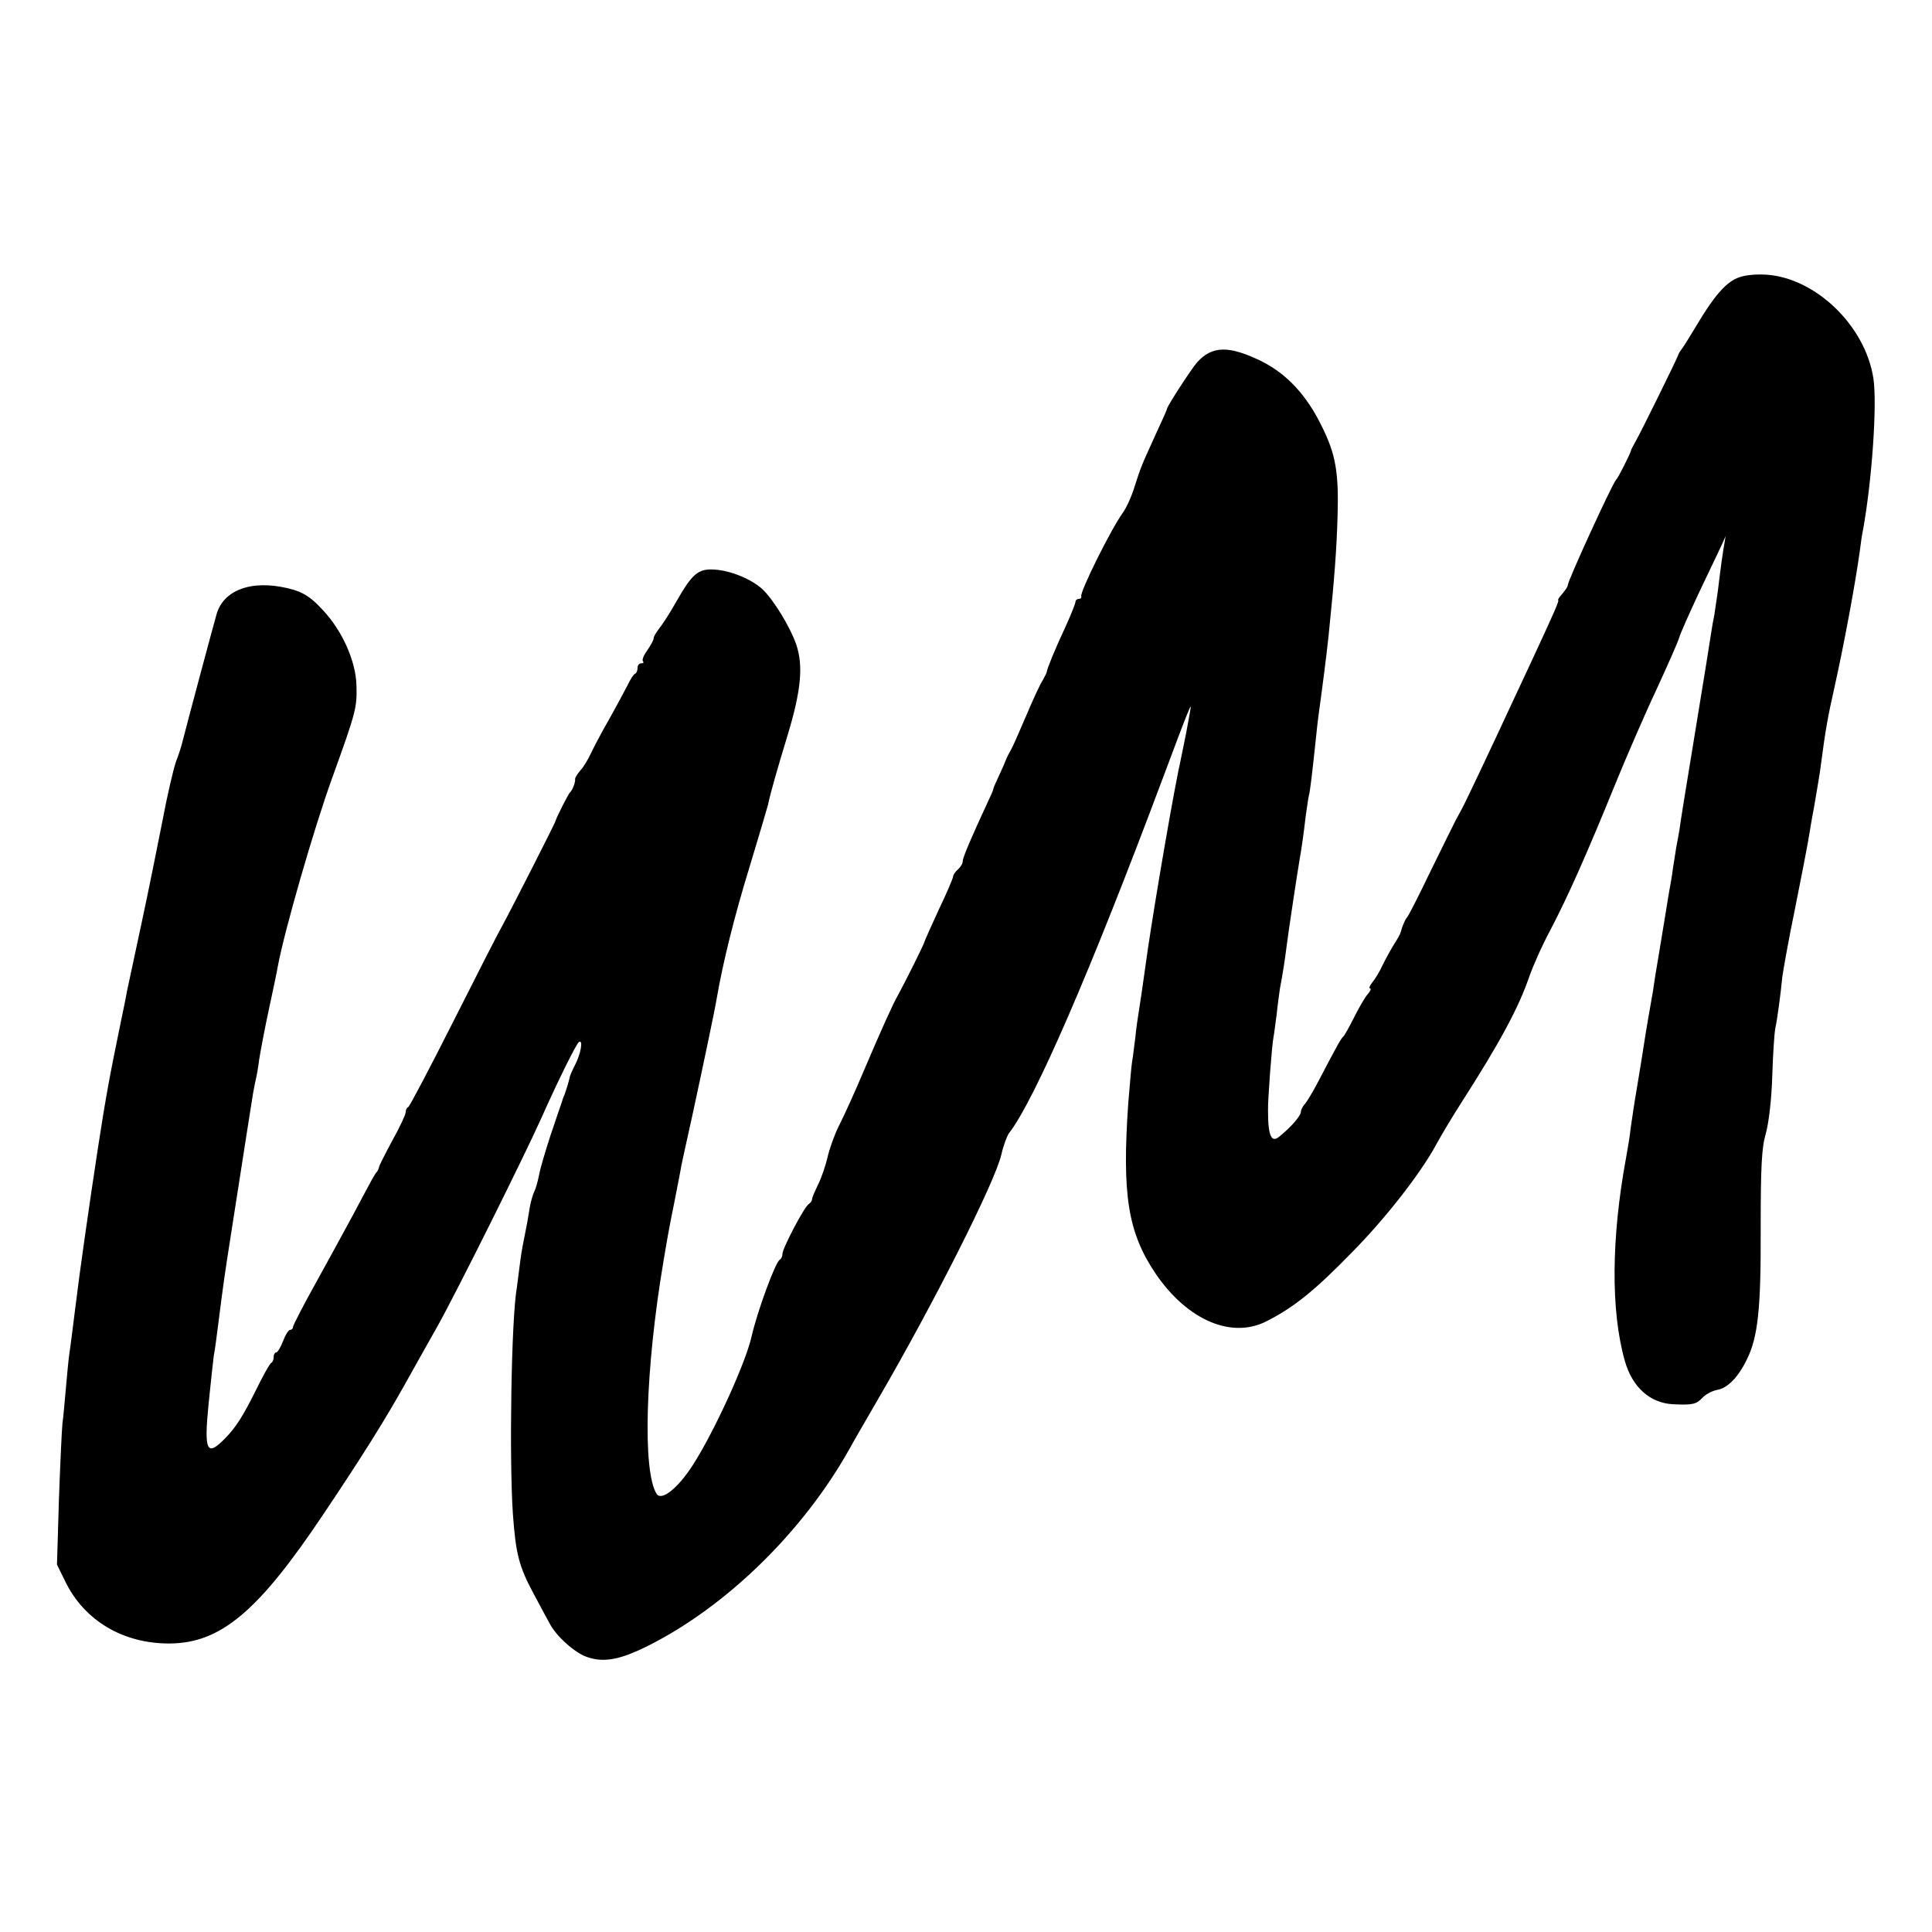 <?xml version="1.0" standalone="no"?>
<!DOCTYPE svg PUBLIC "-//W3C//DTD SVG 20010904//EN"
 "http://www.w3.org/TR/2001/REC-SVG-20010904/DTD/svg10.dtd">
<svg version="1.0" xmlns="http://www.w3.org/2000/svg"
 width="600pt" height="600pt" viewBox="0 0 600 600"
 preserveAspectRatio="xMidYMid meet">
<g transform="translate(0,600) scale(0.1,-0.1)"
fill="#000000" stroke="none">
<path d="M5394 5136 c-37 -16 -74 -60 -126 -148 -21 -35 -41 -67 -46 -73 -4
-5 -9 -13 -10 -17 -3 -11 -115 -238 -132 -268 -8 -14 -15 -27 -15 -30 -3 -11
-40 -85 -46 -90 -10 -8 -149 -311 -150 -327 0 -5 -8 -16 -17 -27 -9 -10 -15
-19 -13 -20 4 -1 -12 -37 -75 -173 -19 -40 -50 -108 -70 -150 -63 -136 -144
-307 -153 -323 -4 -8 -13 -24 -19 -35 -6 -11 -41 -83 -79 -160 -37 -77 -70
-142 -74 -145 -5 -5 -14 -26 -19 -45 -1 -5 -10 -21 -19 -35 -9 -14 -25 -43
-36 -65 -10 -22 -26 -48 -34 -57 -8 -10 -10 -18 -6 -18 4 0 1 -8 -7 -17 -9
-10 -28 -43 -43 -73 -15 -30 -30 -57 -34 -60 -6 -5 -17 -24 -75 -135 -17 -33
-37 -66 -43 -73 -7 -7 -13 -19 -13 -25 0 -12 -29 -46 -66 -76 -25 -22 -36 0
-36 79 -1 32 12 205 17 229 2 10 6 42 10 72 3 30 8 65 10 79 9 47 15 87 20
126 6 49 35 240 41 274 6 34 12 75 19 135 4 28 8 57 10 65 4 15 10 67 21 170
3 30 7 66 9 80 7 49 25 186 31 245 19 186 25 270 28 373 4 135 -6 192 -49 278
-47 97 -109 163 -187 202 -100 49 -153 49 -200 -3 -17 -19 -92 -134 -94 -145
0 -3 -15 -36 -33 -75 -48 -105 -48 -106 -67 -165 -9 -30 -26 -68 -38 -84 -36
-50 -133 -245 -128 -258 1 -5 -2 -8 -8 -8 -5 0 -10 -4 -10 -9 0 -5 -13 -38
-29 -73 -36 -77 -60 -137 -60 -144 0 -3 -6 -15 -13 -27 -8 -12 -31 -62 -52
-112 -21 -49 -42 -97 -47 -105 -5 -8 -12 -22 -15 -30 -3 -8 -13 -31 -22 -50
-9 -19 -17 -37 -17 -40 0 -3 -8 -21 -17 -40 -52 -112 -78 -173 -78 -184 0 -8
-7 -19 -15 -26 -8 -7 -15 -17 -15 -22 0 -5 -20 -52 -45 -104 -24 -52 -44 -97
-44 -99 0 -5 -64 -133 -82 -165 -17 -30 -52 -108 -104 -230 -29 -69 -65 -148
-79 -175 -14 -28 -30 -72 -36 -99 -6 -26 -19 -64 -29 -84 -10 -21 -19 -41 -19
-46 0 -5 -5 -12 -10 -15 -14 -8 -82 -138 -82 -155 0 -8 -4 -16 -8 -18 -13 -5
-70 -160 -88 -239 -18 -81 -116 -296 -183 -400 -46 -71 -97 -112 -112 -88 -44
71 -35 386 21 719 15 89 17 101 35 190 9 47 19 96 21 110 3 14 18 84 34 155
32 148 70 328 76 365 19 110 54 252 101 405 30 99 56 187 58 195 8 39 30 115
62 220 41 136 48 213 26 278 -18 53 -70 139 -105 172 -32 30 -97 58 -148 61
-51 4 -70 -12 -120 -100 -19 -34 -43 -71 -53 -83 -9 -12 -17 -25 -17 -30 0 -6
-9 -22 -20 -38 -11 -15 -17 -30 -13 -34 3 -3 1 -6 -5 -6 -7 0 -12 -6 -12 -14
0 -8 -3 -16 -7 -18 -5 -1 -16 -19 -25 -38 -10 -19 -35 -66 -57 -105 -22 -38
-47 -86 -56 -105 -9 -19 -23 -43 -33 -53 -9 -11 -16 -22 -16 -26 2 -8 -8 -35
-15 -41 -6 -5 -43 -79 -46 -90 -1 -7 -144 -287 -164 -323 -9 -15 -77 -148
-151 -295 -74 -147 -138 -268 -142 -270 -5 -2 -8 -9 -8 -16 0 -7 -18 -46 -41
-87 -22 -41 -41 -78 -42 -84 -1 -5 -4 -12 -7 -15 -6 -6 -12 -17 -72 -130 -25
-47 -78 -143 -117 -214 -39 -70 -71 -132 -71 -137 0 -5 -4 -9 -9 -9 -5 0 -15
-16 -22 -35 -7 -19 -17 -35 -21 -35 -4 0 -8 -6 -8 -14 0 -8 -3 -16 -7 -18 -5
-2 -27 -42 -50 -89 -38 -76 -60 -111 -92 -144 -59 -61 -68 -44 -53 107 7 68
14 134 16 148 3 14 10 66 16 115 14 109 16 126 41 285 11 69 22 141 25 160 7
47 34 217 40 255 3 17 7 37 9 45 2 8 7 35 10 60 4 25 17 95 30 155 13 61 26
121 28 135 20 108 112 428 169 585 74 205 77 217 75 287 -2 75 -44 169 -104
233 -44 48 -71 62 -133 73 -101 17 -176 -15 -197 -84 -9 -31 -93 -344 -108
-404 -2 -8 -10 -34 -19 -57 -8 -24 -27 -105 -41 -180 -15 -76 -44 -221 -66
-323 -22 -102 -42 -196 -45 -210 -2 -14 -11 -56 -19 -95 -34 -165 -46 -229
-70 -385 -28 -182 -60 -408 -69 -485 -9 -71 -17 -136 -21 -162 -2 -12 -6 -57
-10 -100 -4 -43 -8 -94 -11 -113 -2 -19 -7 -126 -11 -237 l-6 -202 26 -53 c59
-121 180 -193 324 -192 159 1 276 100 479 404 121 180 191 293 251 400 14 25
59 106 101 180 59 105 270 529 322 645 53 119 110 234 118 239 14 9 6 -38 -14
-75 -8 -16 -15 -32 -15 -36 -2 -9 -8 -31 -16 -53 -4 -8 -7 -19 -9 -25 -2 -5
-17 -50 -34 -100 -16 -49 -33 -106 -36 -125 -4 -19 -10 -42 -15 -51 -4 -9 -11
-31 -14 -50 -5 -32 -7 -45 -20 -109 -3 -14 -8 -45 -11 -70 -3 -25 -7 -56 -9
-70 -17 -93 -24 -532 -12 -704 9 -123 19 -161 64 -245 19 -36 42 -78 50 -93
21 -40 78 -91 116 -104 52 -18 102 -9 190 35 243 122 481 354 625 611 10 19
51 89 89 155 174 299 364 676 383 760 6 27 17 56 23 65 79 101 252 499 477
1100 34 91 68 181 76 200 14 33 14 34 9 5 -3 -16 -8 -43 -11 -60 -3 -16 -10
-50 -15 -74 -23 -102 -79 -429 -104 -597 -14 -100 -27 -190 -29 -200 -2 -11
-7 -44 -10 -75 -4 -31 -8 -65 -10 -75 -2 -11 -7 -68 -12 -129 -20 -287 -1
-404 86 -532 98 -143 235 -202 344 -146 84 43 147 93 263 212 105 106 215 247
263 336 18 33 53 91 78 130 120 187 178 295 211 391 11 32 40 98 66 146 55
105 114 238 201 452 36 88 94 222 129 296 34 74 66 146 70 160 4 14 33 79 64
145 32 66 62 131 69 145 l11 25 -4 -25 c-5 -28 -11 -70 -20 -145 -4 -27 -9
-61 -11 -75 -3 -14 -7 -36 -9 -50 -2 -14 -24 -153 -50 -310 -26 -157 -48 -294
-49 -305 -2 -11 -6 -36 -10 -55 -3 -19 -8 -51 -11 -70 -2 -19 -7 -45 -9 -56
-2 -12 -7 -39 -10 -60 -4 -22 -13 -82 -22 -134 -9 -52 -18 -108 -20 -125 -3
-16 -9 -52 -14 -80 -5 -27 -11 -66 -14 -85 -3 -19 -12 -78 -21 -130 -9 -52
-18 -113 -21 -135 -2 -22 -9 -62 -14 -90 -46 -249 -48 -476 -4 -631 23 -82 78
-131 149 -135 62 -3 73 0 92 20 10 11 31 22 48 25 31 6 64 40 90 94 35 70 44
160 43 407 0 194 3 251 16 295 9 32 18 107 20 180 2 69 7 134 9 145 6 25 17
107 22 160 3 22 20 119 40 215 19 96 40 202 45 235 5 33 12 69 14 80 4 24 20
116 21 130 14 107 21 147 42 240 32 144 65 324 79 425 3 25 7 52 9 60 29 158
45 396 33 475 -25 163 -179 312 -333 322 -38 2 -71 -2 -91 -11z"/>
</g>
</svg>
